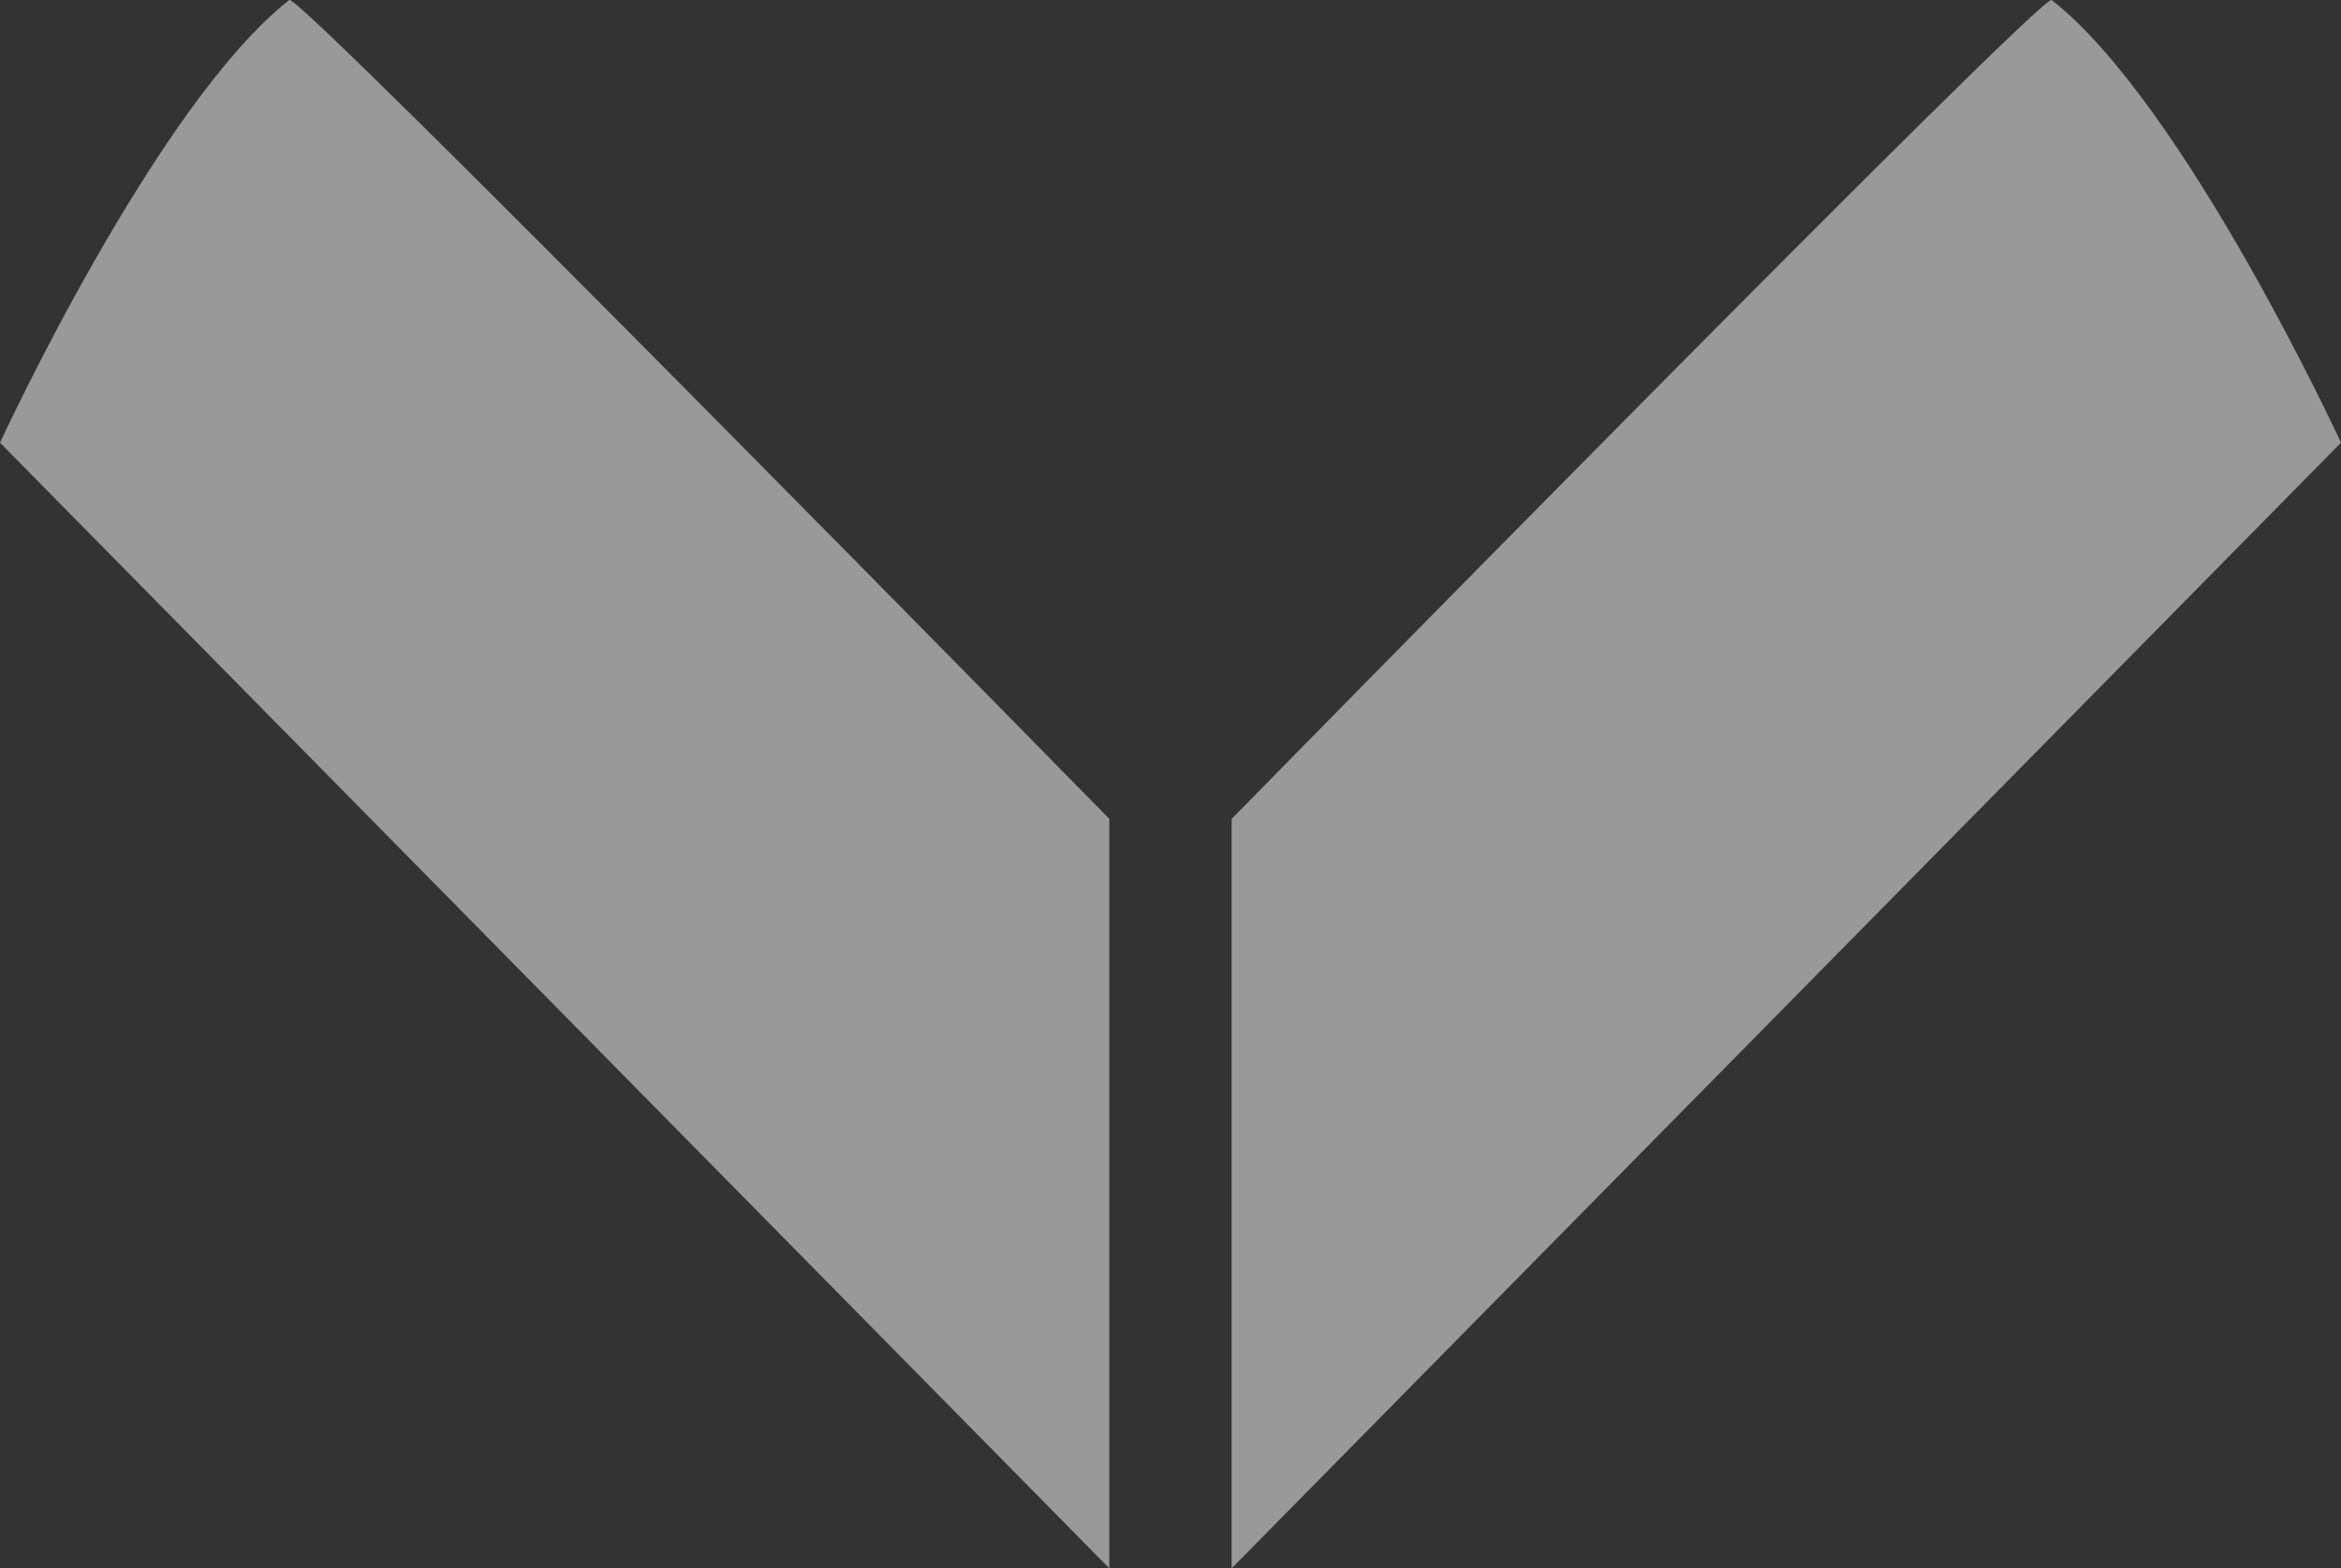 <svg id="investor-icon-2" data-name="investor-icon-2" xmlns="http://www.w3.org/2000/svg" width="118.953" height="79.719" viewBox="0 0 118.953 79.719">
  <rect x="0" y="0" width="118.953" height="79.719" fill="#333333" stroke="none"/>
  <path id="Path_589" data-name="Path 589" d="M-1125.284,2804.973s7.936-17.206,14.7-22.5c.311-.565,41.668,41.621,41.668,41.621v38.093Z" transform="translate(1125.284 -2782.472)" fill="#fff" opacity="0.503"/>
  <path id="Path_590" data-name="Path 590" d="M-1068.912,2804.973s-7.937-17.206-14.7-22.5c-.31-.565-41.669,41.621-41.669,41.621v38.093Z" transform="translate(1187.865 -2782.472)" fill="#fff" opacity="0.503"/>
</svg>
